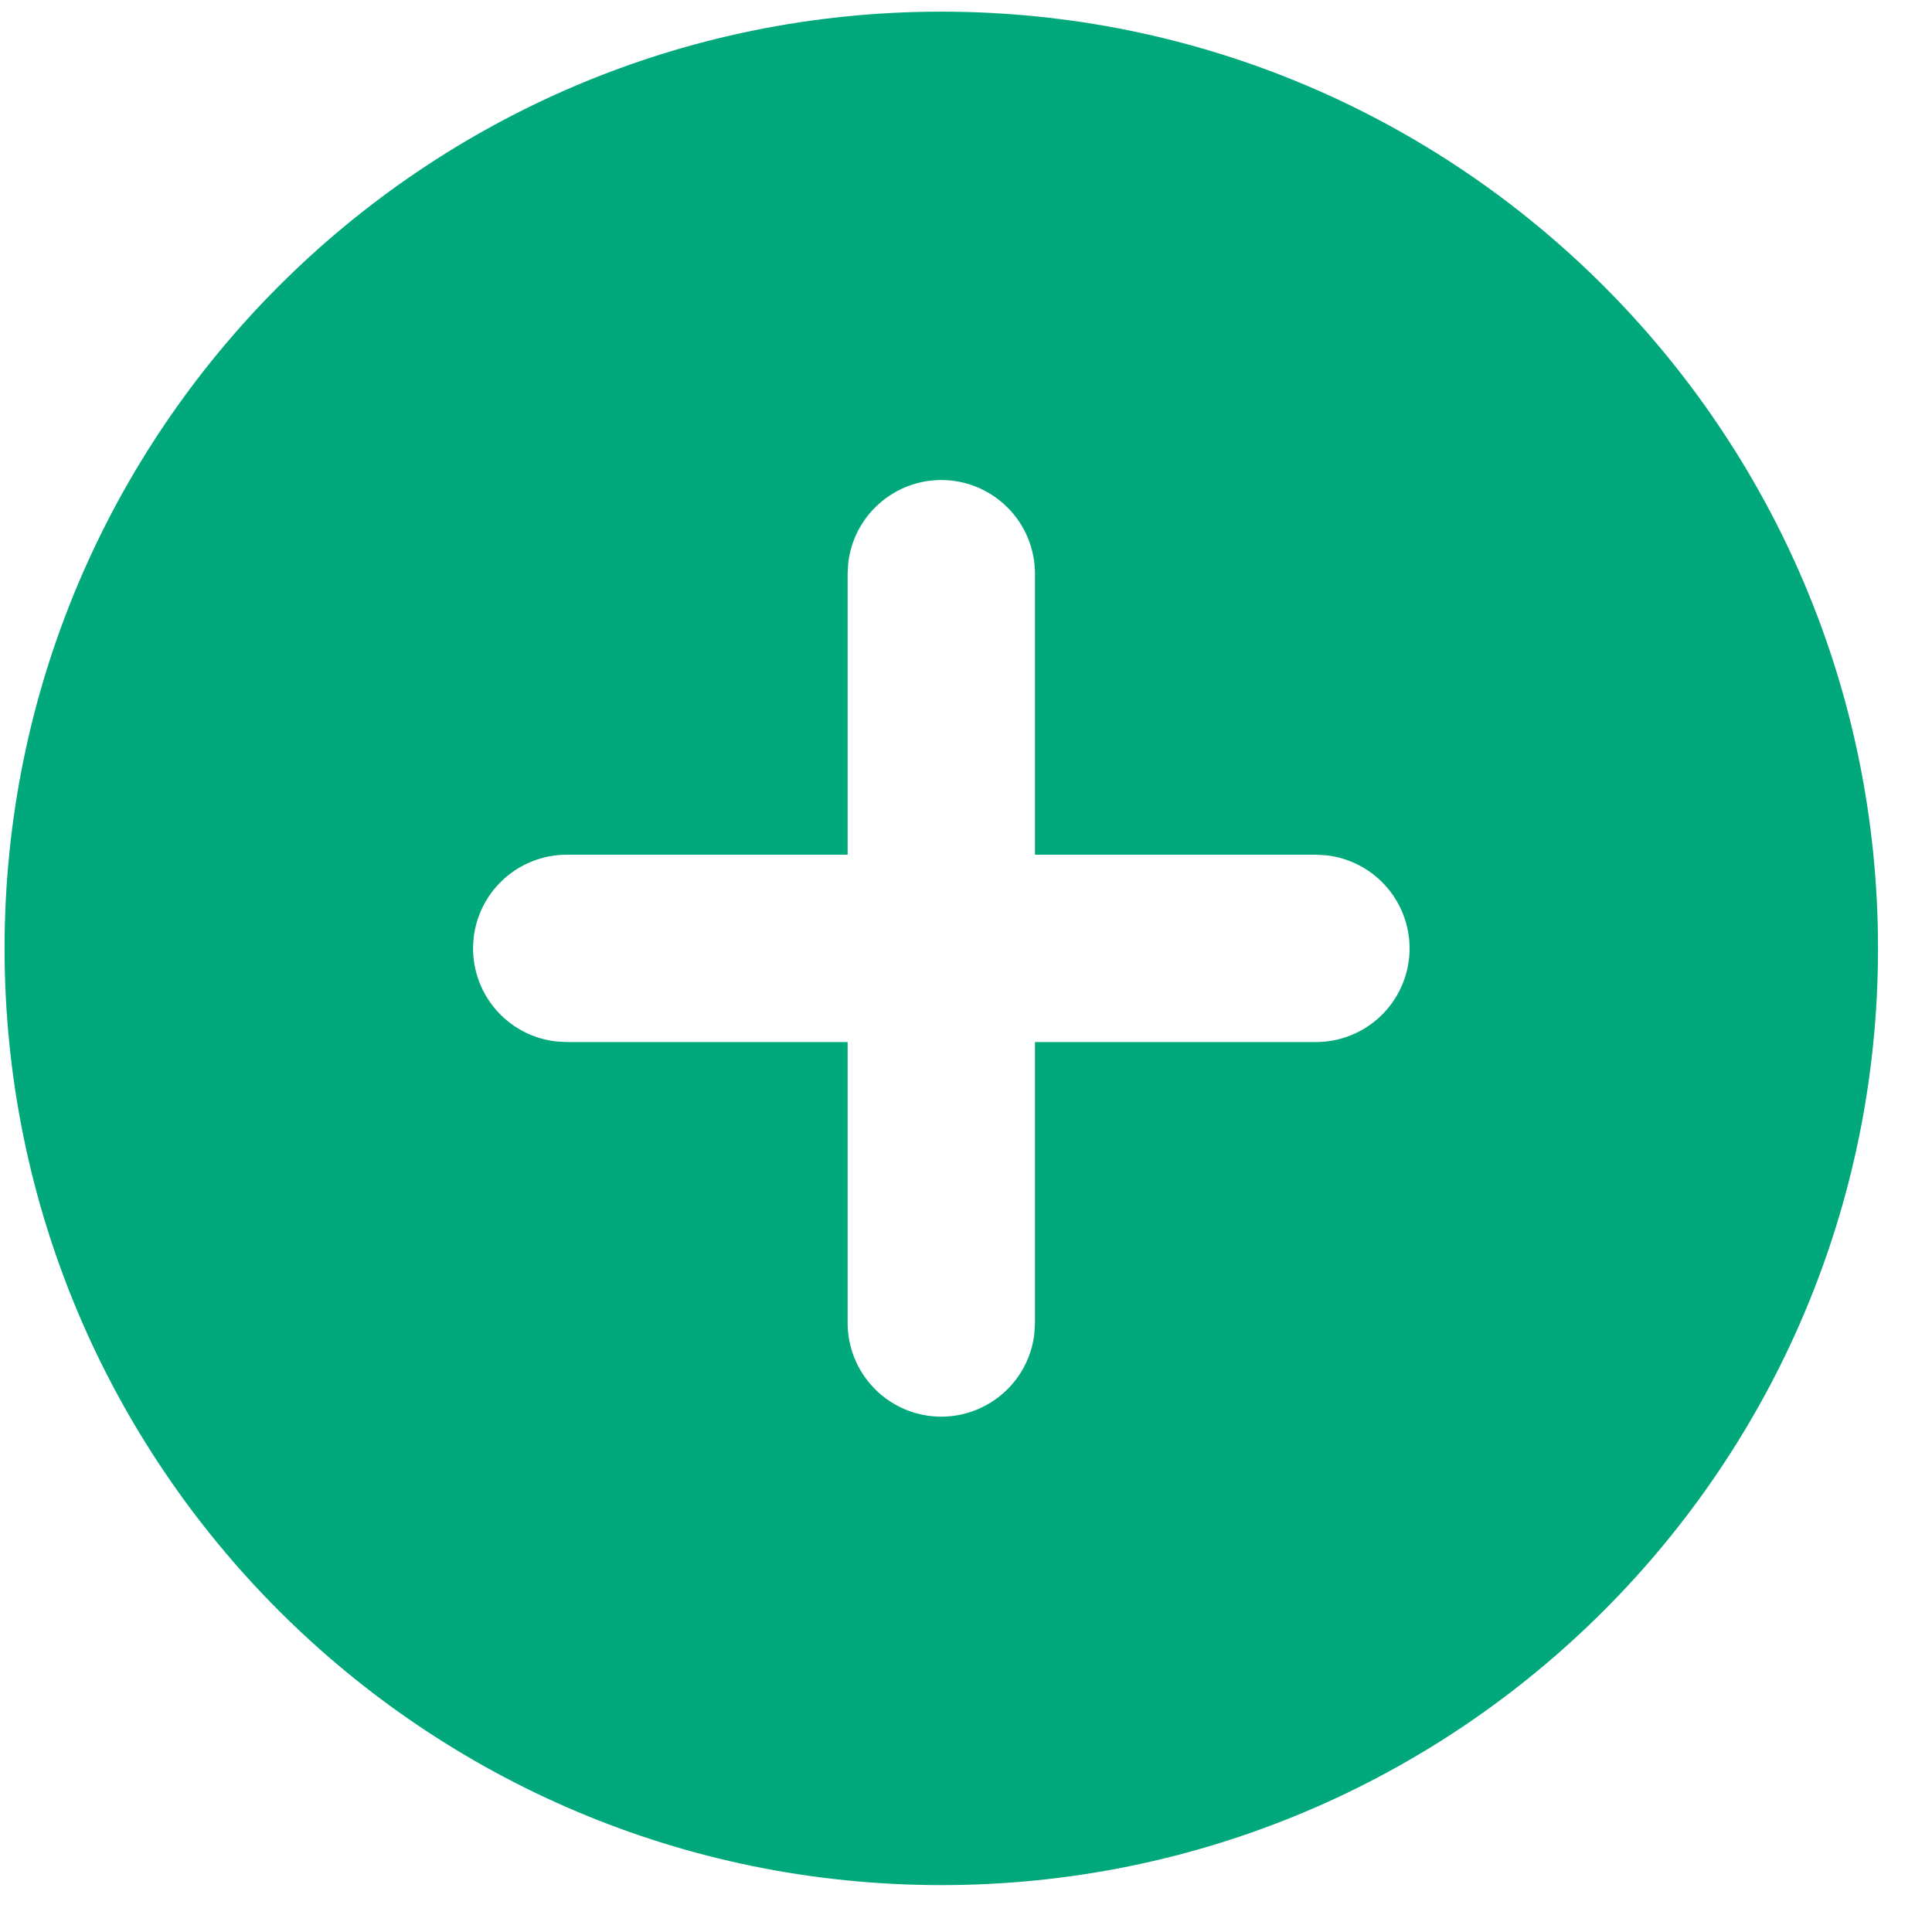 <svg width="33" height="33" viewBox="0 0 33 33" fill="none" xmlns="http://www.w3.org/2000/svg">
<path d="M16.078 0.199C24.915 0.199 32.078 7.362 32.078 16.199C32.078 25.036 24.915 32.199 16.078 32.199C7.241 32.199 0.078 25.036 0.078 16.199C0.078 7.362 7.241 0.199 16.078 0.199ZM16.078 8.199C15.686 8.199 15.308 8.343 15.015 8.604C14.722 8.864 14.535 9.223 14.489 9.612L14.478 9.799V14.599H9.678C9.27 14.6 8.878 14.756 8.582 15.036C8.285 15.316 8.107 15.698 8.083 16.105C8.059 16.513 8.191 16.913 8.453 17.226C8.715 17.539 9.086 17.74 9.491 17.788L9.678 17.799H14.478V22.599C14.479 23.007 14.635 23.399 14.915 23.696C15.195 23.992 15.577 24.171 15.984 24.195C16.392 24.219 16.792 24.086 17.105 23.824C17.418 23.563 17.619 23.191 17.667 22.786L17.678 22.599V17.799H22.478C22.886 17.799 23.278 17.643 23.575 17.363C23.871 17.083 24.05 16.7 24.074 16.293C24.098 15.886 23.965 15.485 23.703 15.172C23.442 14.86 23.07 14.659 22.665 14.61L22.478 14.599H17.678V9.799C17.678 9.375 17.51 8.968 17.209 8.668C16.909 8.368 16.503 8.199 16.078 8.199Z" fill="#00A87B"/>
</svg>
